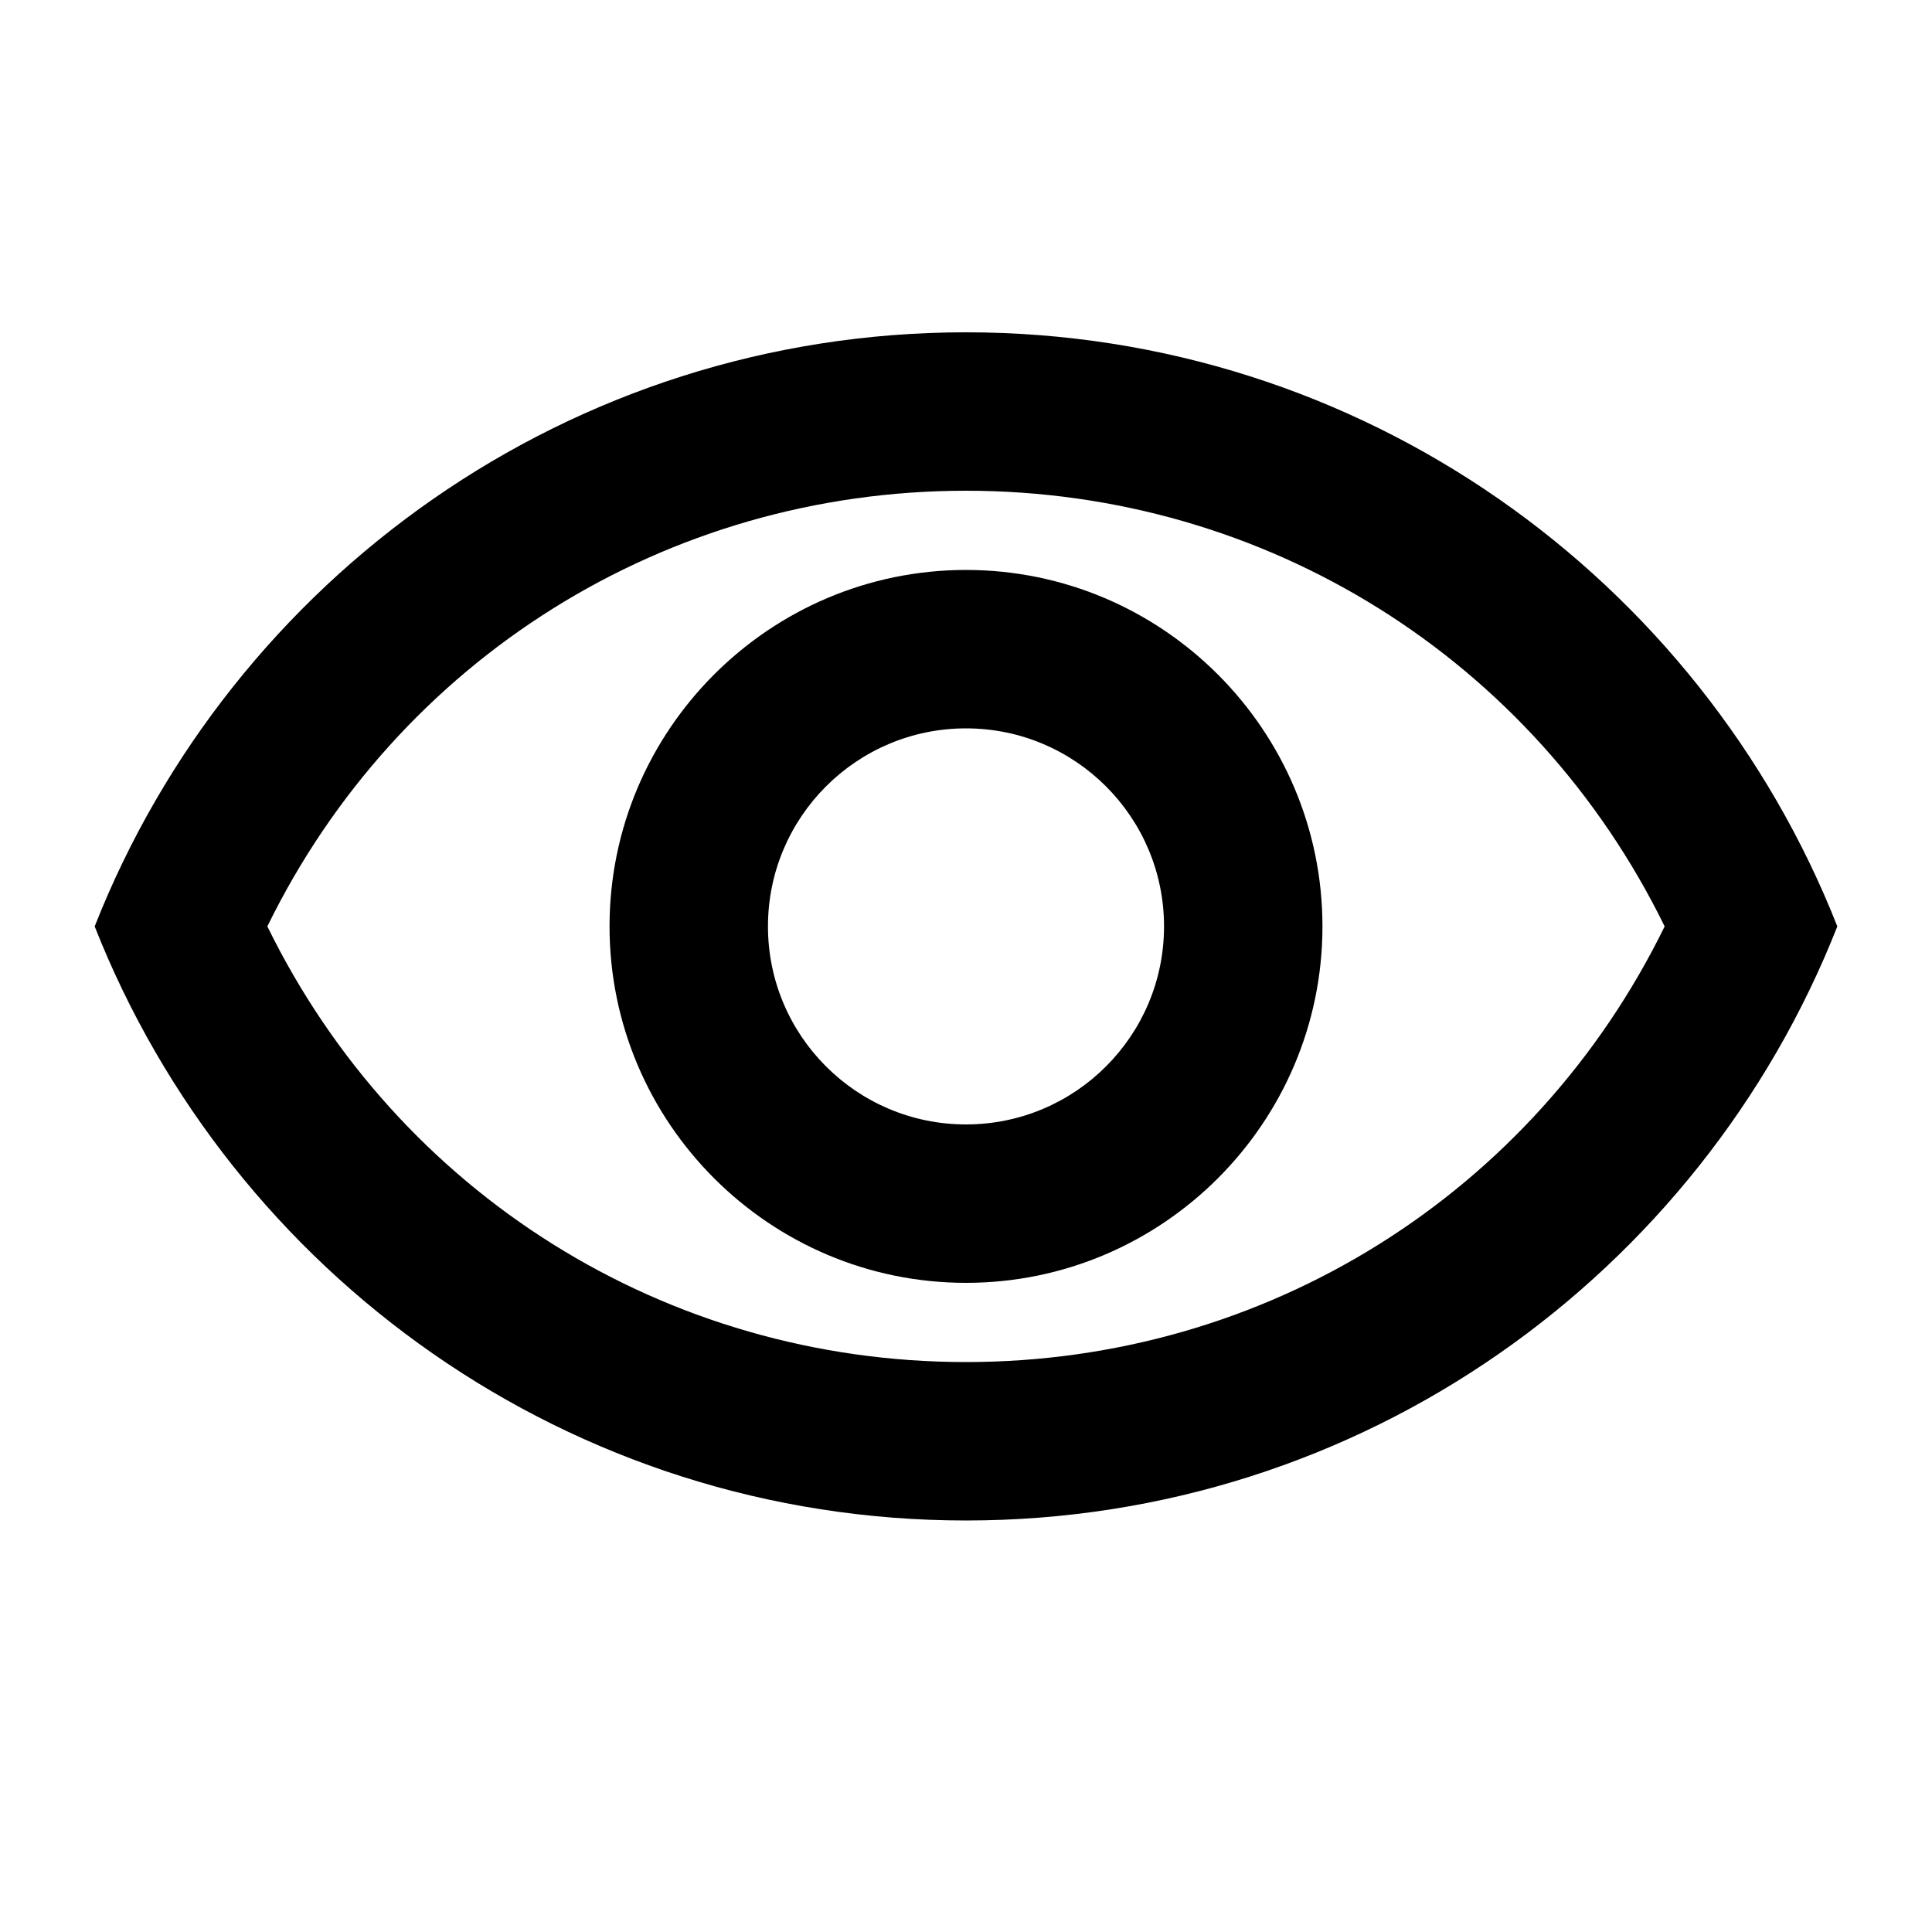 <?xml version="1.0" encoding="UTF-8"?>
<!-- Uploaded to: SVG Repo, www.svgrepo.com, Generator: SVG Repo Mixer Tools -->
<svg fill="#000000" width="800px" height="800px" version="1.1" viewBox="144 144 512 512" xmlns="http://www.w3.org/2000/svg">
 <path d="m400 274.05c79.559 0 150.51 44.715 185.15 115.46-34.637 70.742-105.59 115.45-185.15 115.45s-150.51-44.715-185.15-115.46c34.633-70.742 105.59-115.45 185.15-115.45m0-41.984c-104.96 0-194.6 65.285-230.91 157.44 36.316 92.152 125.95 157.44 230.91 157.44s194.6-65.285 230.91-157.44c-36.32-92.152-125.96-157.44-230.91-157.44zm0 104.96c28.969 0 52.48 23.512 52.48 52.48s-23.512 52.48-52.48 52.48-52.48-23.512-52.48-52.48 23.512-52.48 52.48-52.48m0-41.984c-52.059 0-94.465 42.402-94.465 94.465 0 52.059 42.402 94.461 94.465 94.461 52.059 0 94.465-42.402 94.465-94.465-0.004-52.059-42.406-94.461-94.465-94.461z"/>
</svg>